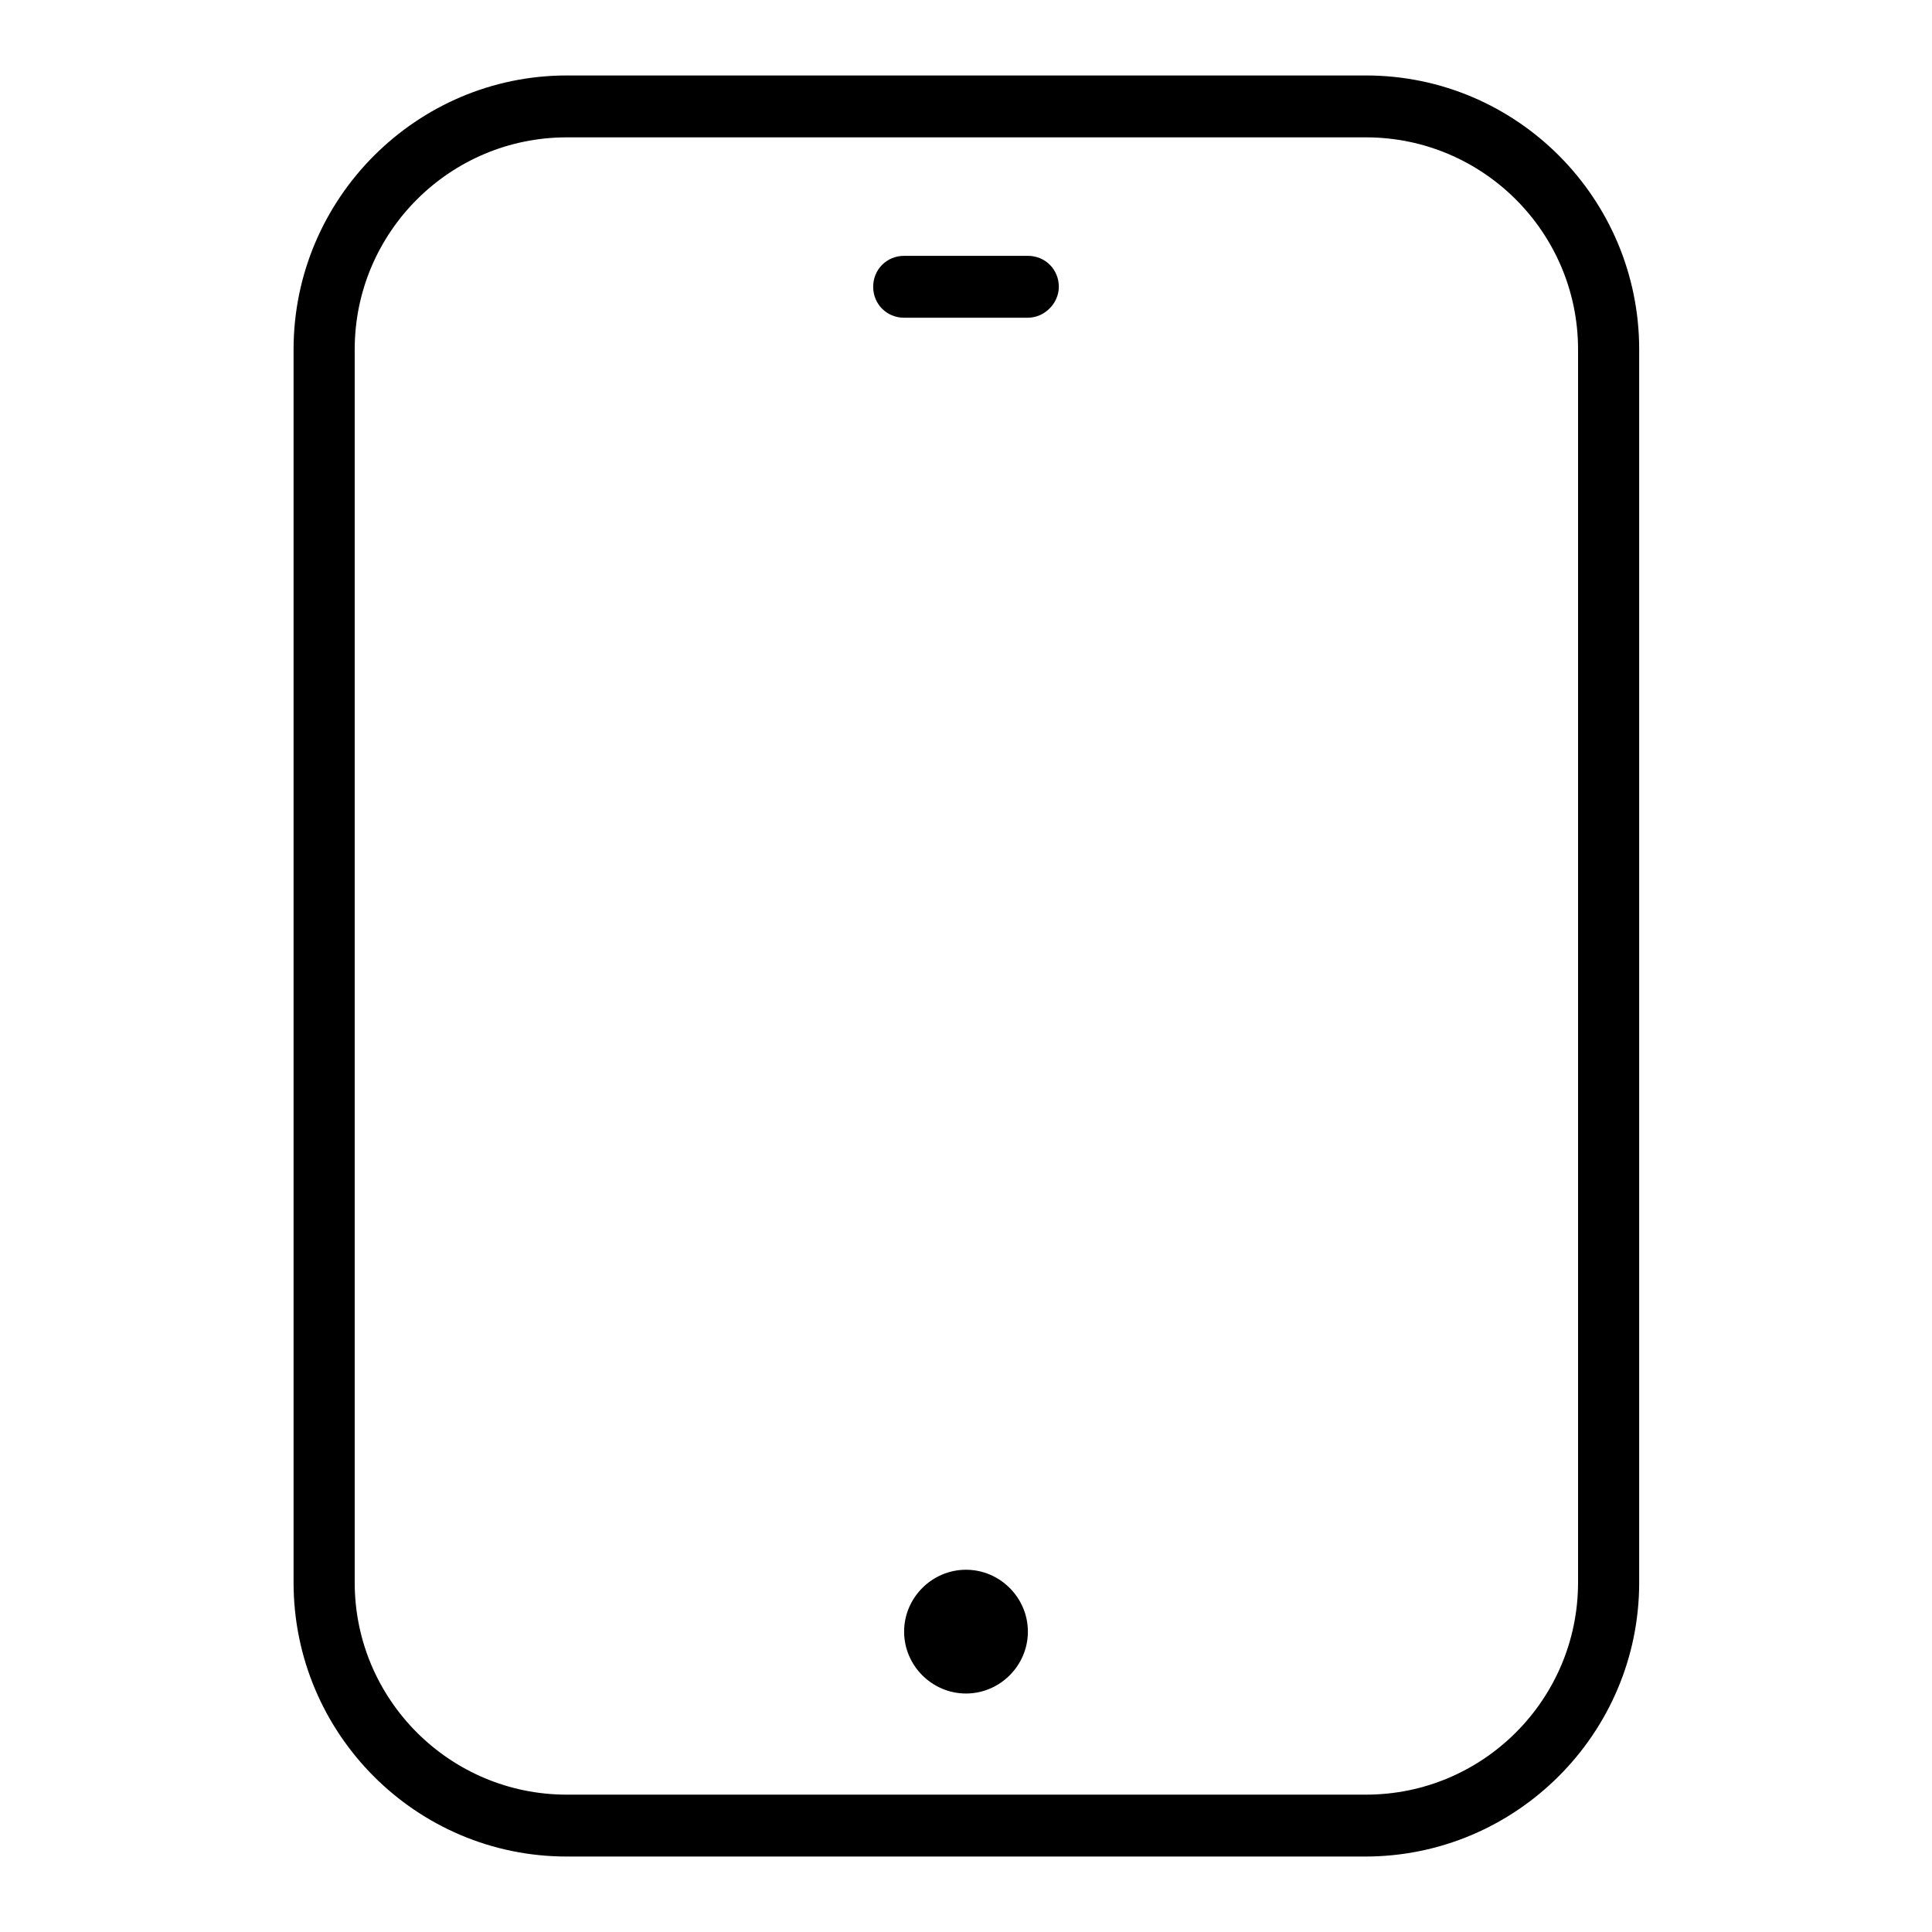 <?xml version="1.0" encoding="utf-8"?>
<!-- Svg Vector Icons : http://www.onlinewebfonts.com/icon -->
<!DOCTYPE svg PUBLIC "-//W3C//DTD SVG 1.1//EN" "http://www.w3.org/Graphics/SVG/1.1/DTD/svg11.dtd">
<svg version="1.1" xmlns="http://www.w3.org/2000/svg" xmlns:xlink="http://www.w3.org/1999/xlink" x="0px" y="0px" viewBox="0 0 256 256" enable-background="new 0 0 256 256" xml:space="preserve">
<g><g><g><path fill="#000000" d="M180.9,246H75.1c-20,0-36.2-16.3-36.2-36.3V46.3c0-20,16.3-36.3,36.2-36.3h105.9c20,0,36.2,16.3,36.2,36.3v163.4C217.2,229.7,200.9,246,180.9,246z M75.1,18.2C59.6,18.2,47,30.8,47,46.3v163.4c0,15.5,12.6,28.1,28.1,28.1h105.9c15.5,0,28.1-12.6,28.1-28.1V46.3c0-15.5-12.6-28.1-28.1-28.1H75.1z"/><path fill="#000000" d="M128,212.1c2.3,0,4.1,1.8,4.1,4.1s-1.8,4.1-4.1,4.1c-2.3,0-4.1-1.8-4.1-4.1S125.7,212.1,128,212.1z"/><path fill="#000000" d="M128,224.4c-4.5,0-8.2-3.7-8.2-8.2c0-4.5,3.7-8.2,8.2-8.2c4.5,0,8.2,3.7,8.2,8.2S132.5,224.4,128,224.4z"/><path fill="#000000" d="M136.2,42.1h-16.4c-2.3,0-4.1-1.8-4.1-4.1c0-2.3,1.8-4.1,4.1-4.1h16.4c2.3,0,4.1,1.8,4.1,4.1C140.3,40.2,138.4,42.1,136.2,42.1z"/></g><g></g><g></g><g></g><g></g><g></g><g></g><g></g><g></g><g></g><g></g><g></g><g></g><g></g><g></g><g></g></g></g>
</svg>